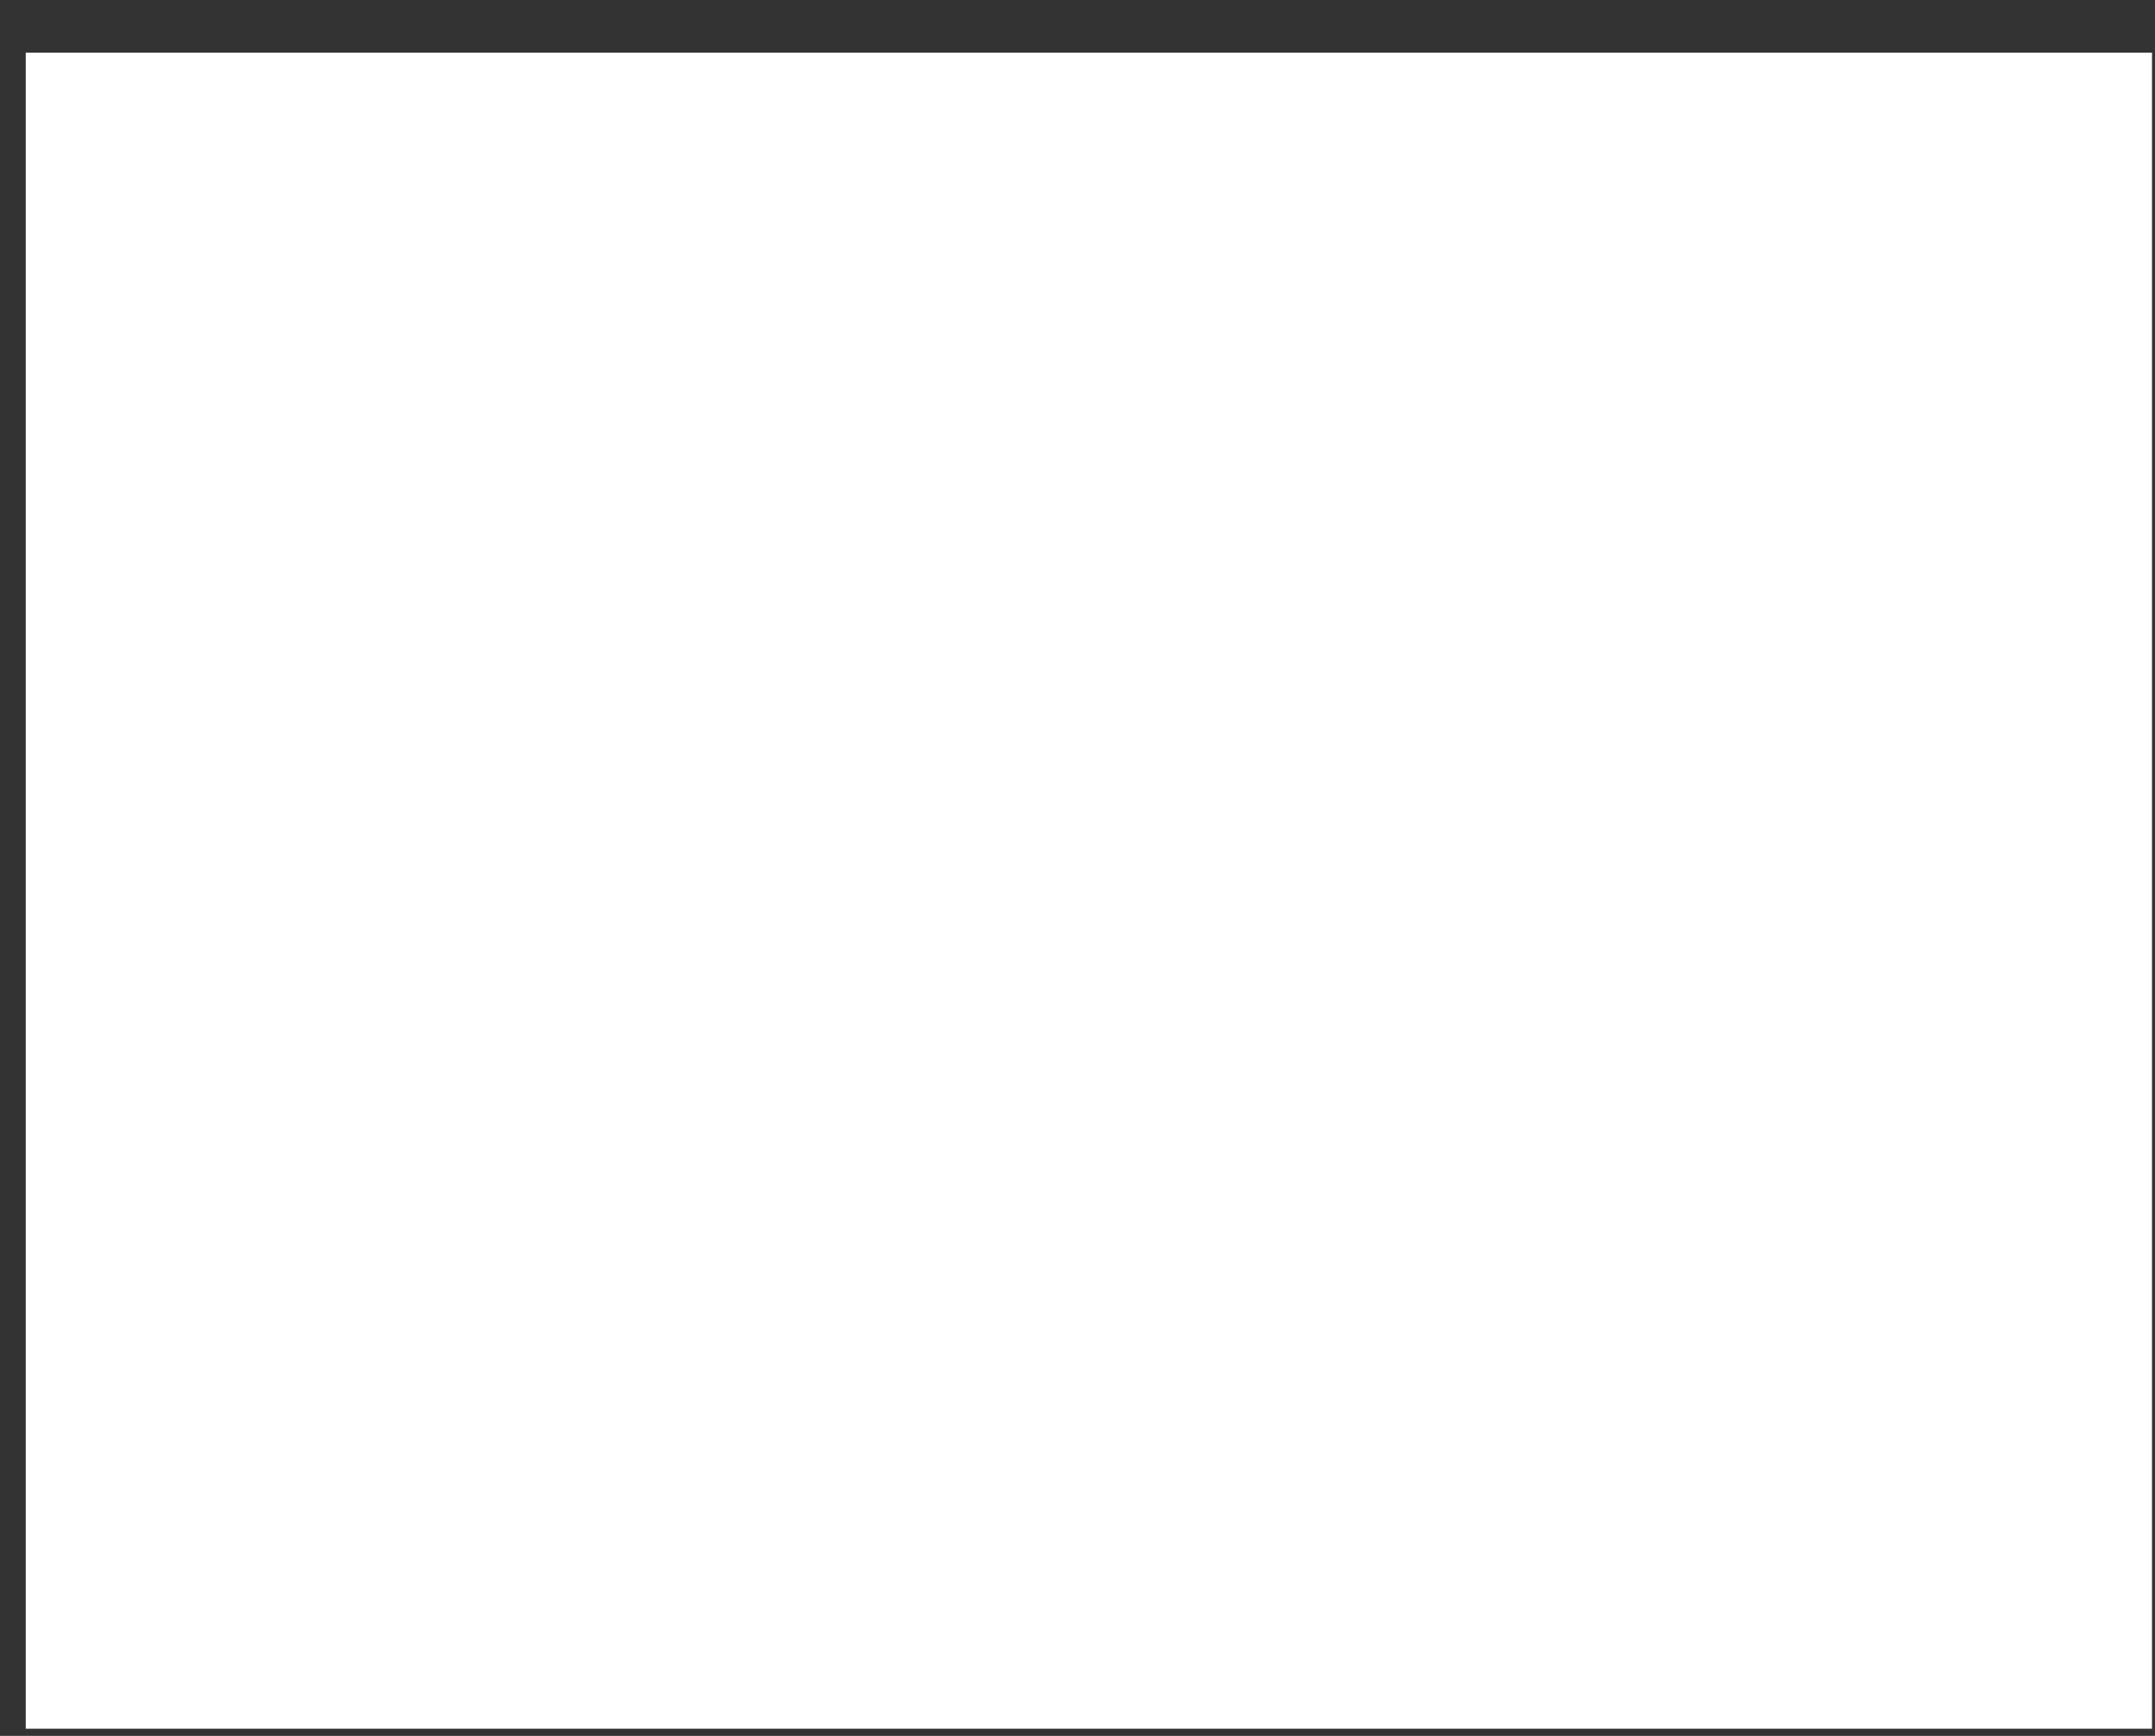 <?xml version="1.0" encoding="UTF-8" standalone="no"?><svg width='36' height='29' viewBox='0 0 36 29' fill='none' xmlns='http://www.w3.org/2000/svg'>
<rect x="0" y="0" width="36" height="29" fill="#333333" stroke="none"/>
<path d='M35.95 0.88H0.43V28.88H35.95V0.88Z' fill='white'/>
</svg>
